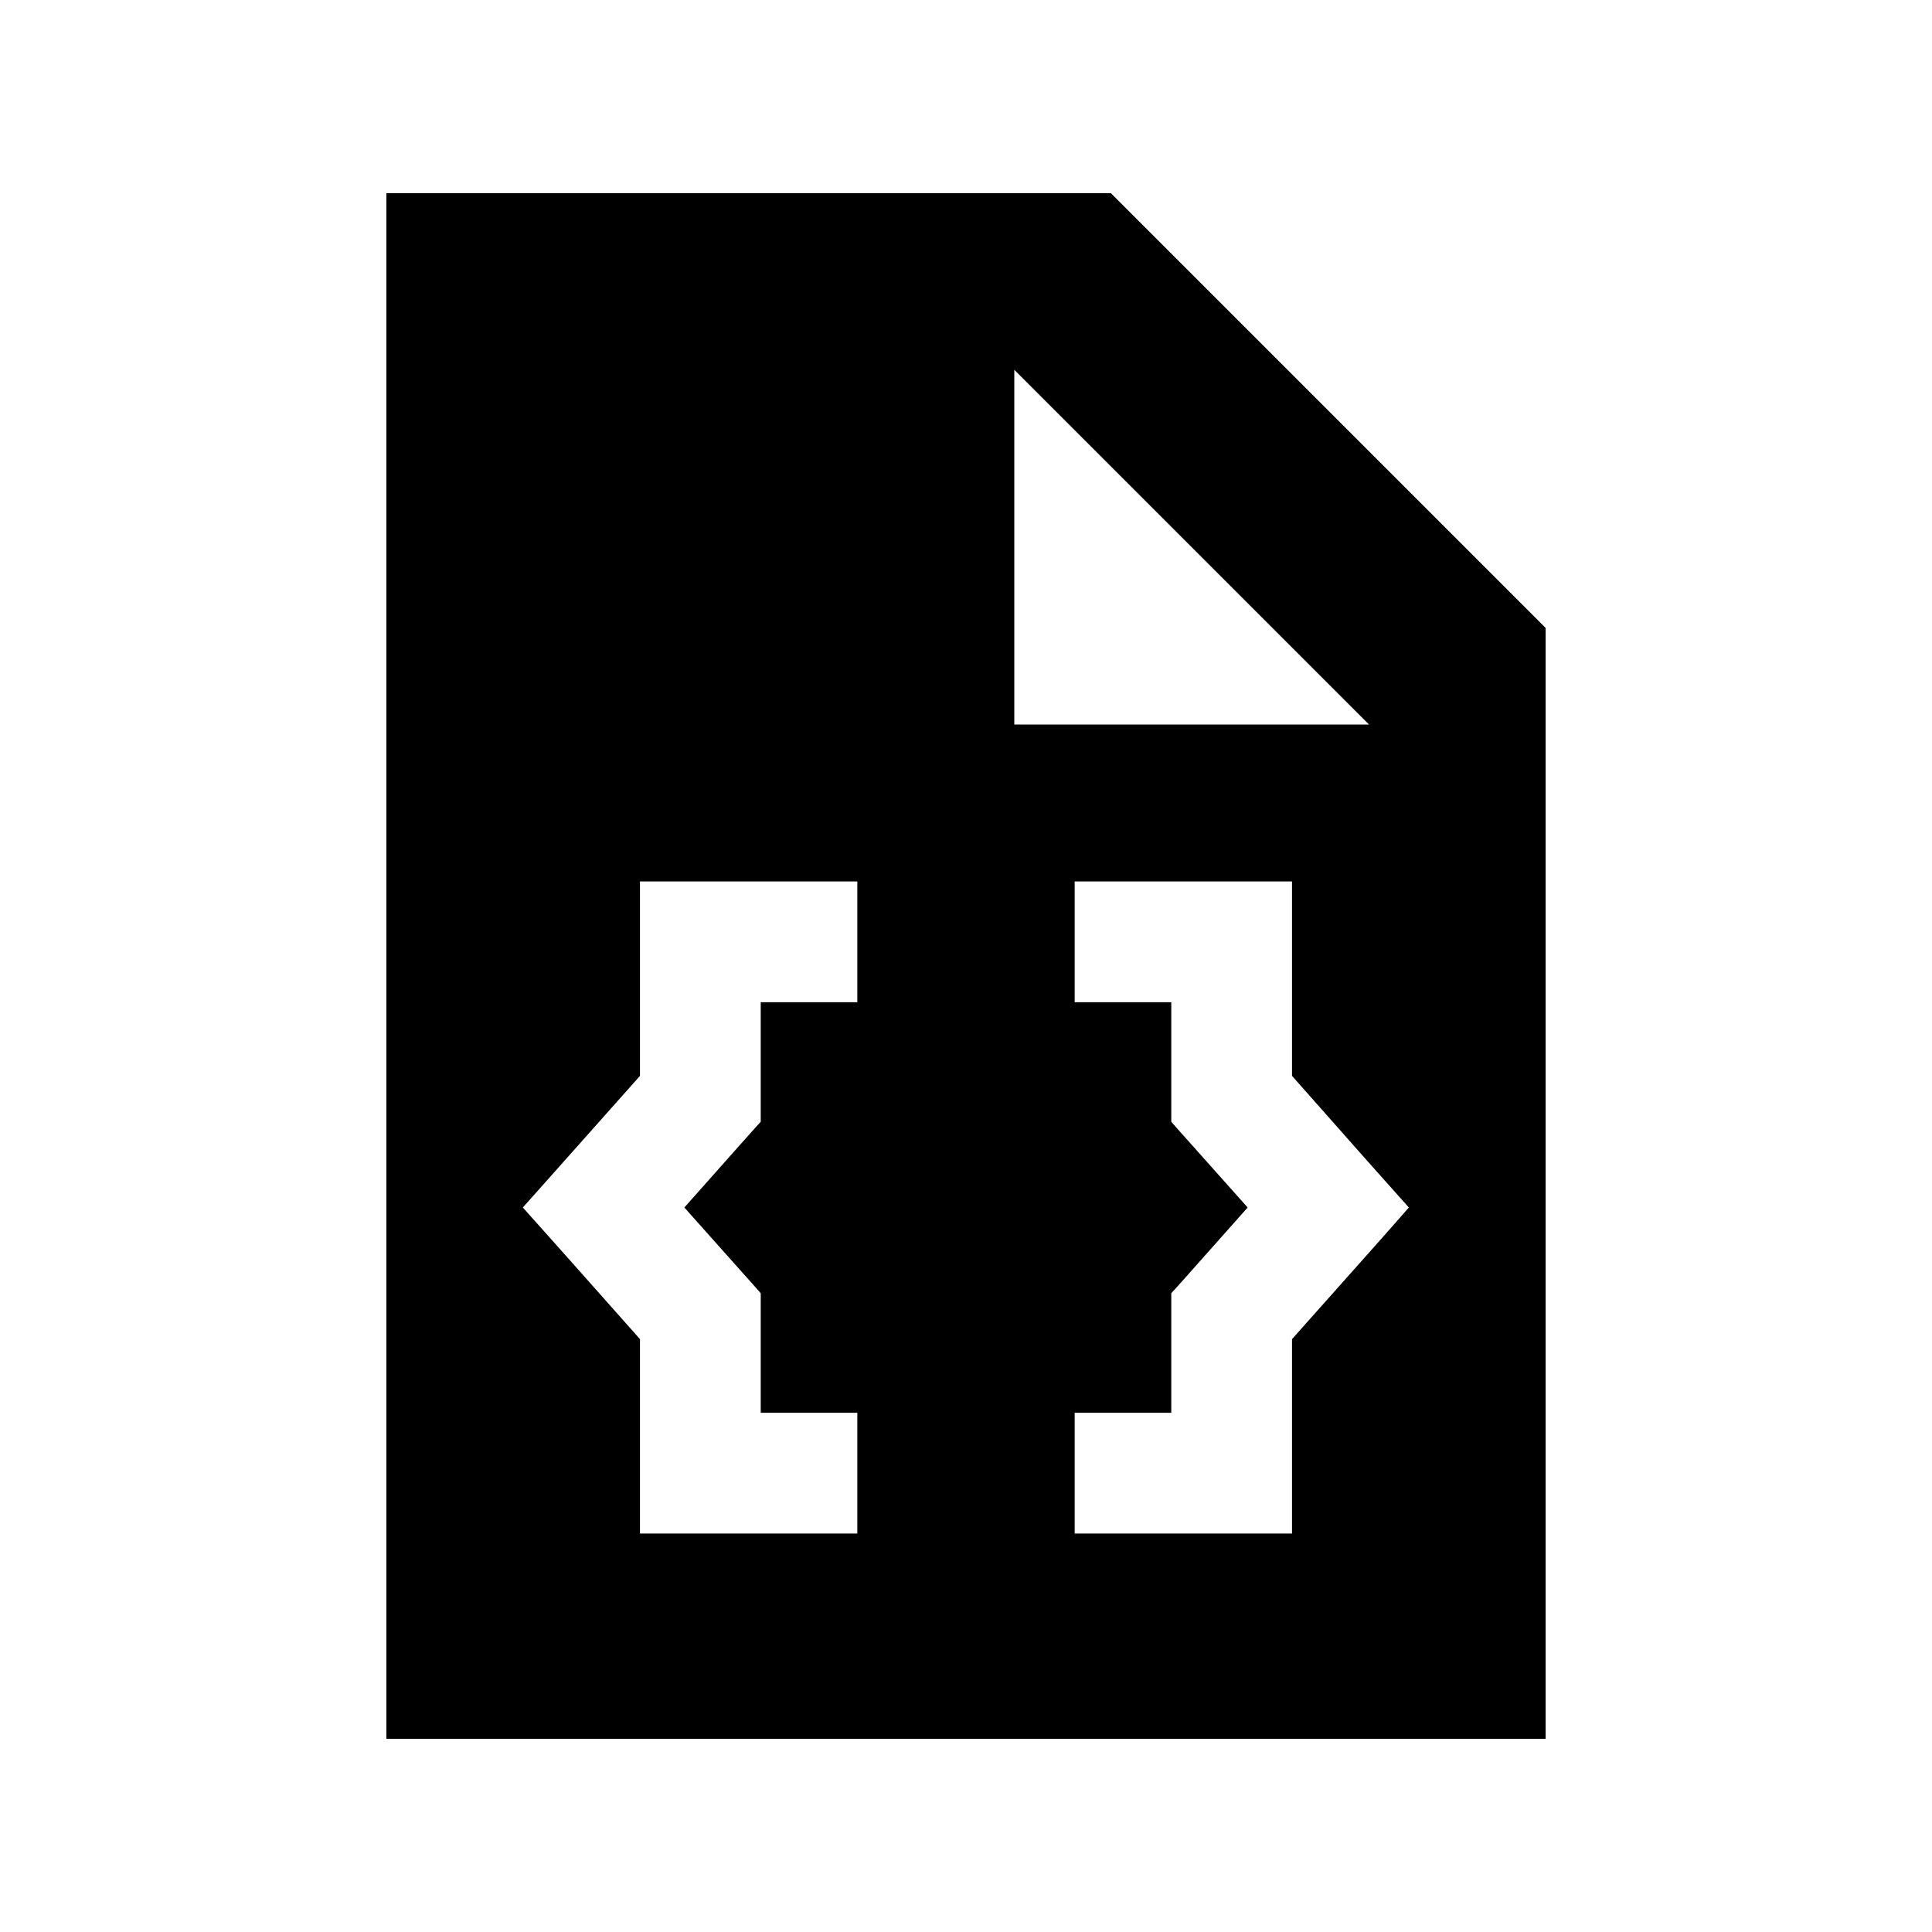 <svg xmlns="http://www.w3.org/2000/svg" viewBox="0 0 640 640"><!--! Font Awesome Pro 7.1.0 by @fontawesome - https://fontawesome.com License - https://fontawesome.com/license (Commercial License) Copyright 2025 Fonticons, Inc. --><path fill="currentColor" d="M512 208L512 576L128 576L128 64L368 64L512 208zM212 356.4C191.5 379.4 178.6 394 173.2 400C178.6 406 191.5 420.5 212 443.6L212 508L284 508L284 468L252 468L252 428.4C251.2 427.4 242.7 418 226.7 400C242.7 382 251.1 372.5 252 371.6L252 332L284 332L284 292L212 292L212 356.4zM356 332L388 332L388 371.6C388.8 372.6 397.3 382 413.3 400C397.3 418 388.9 427.5 388 428.4L388 468L356 468L356 508L428 508L428 443.6C448.5 420.6 461.4 406.1 466.7 400C461.3 394 448.4 379.5 428 356.4L428 292L356 292L356 332zM336 240L453.5 240L336 122.5L336 240z"/></svg>